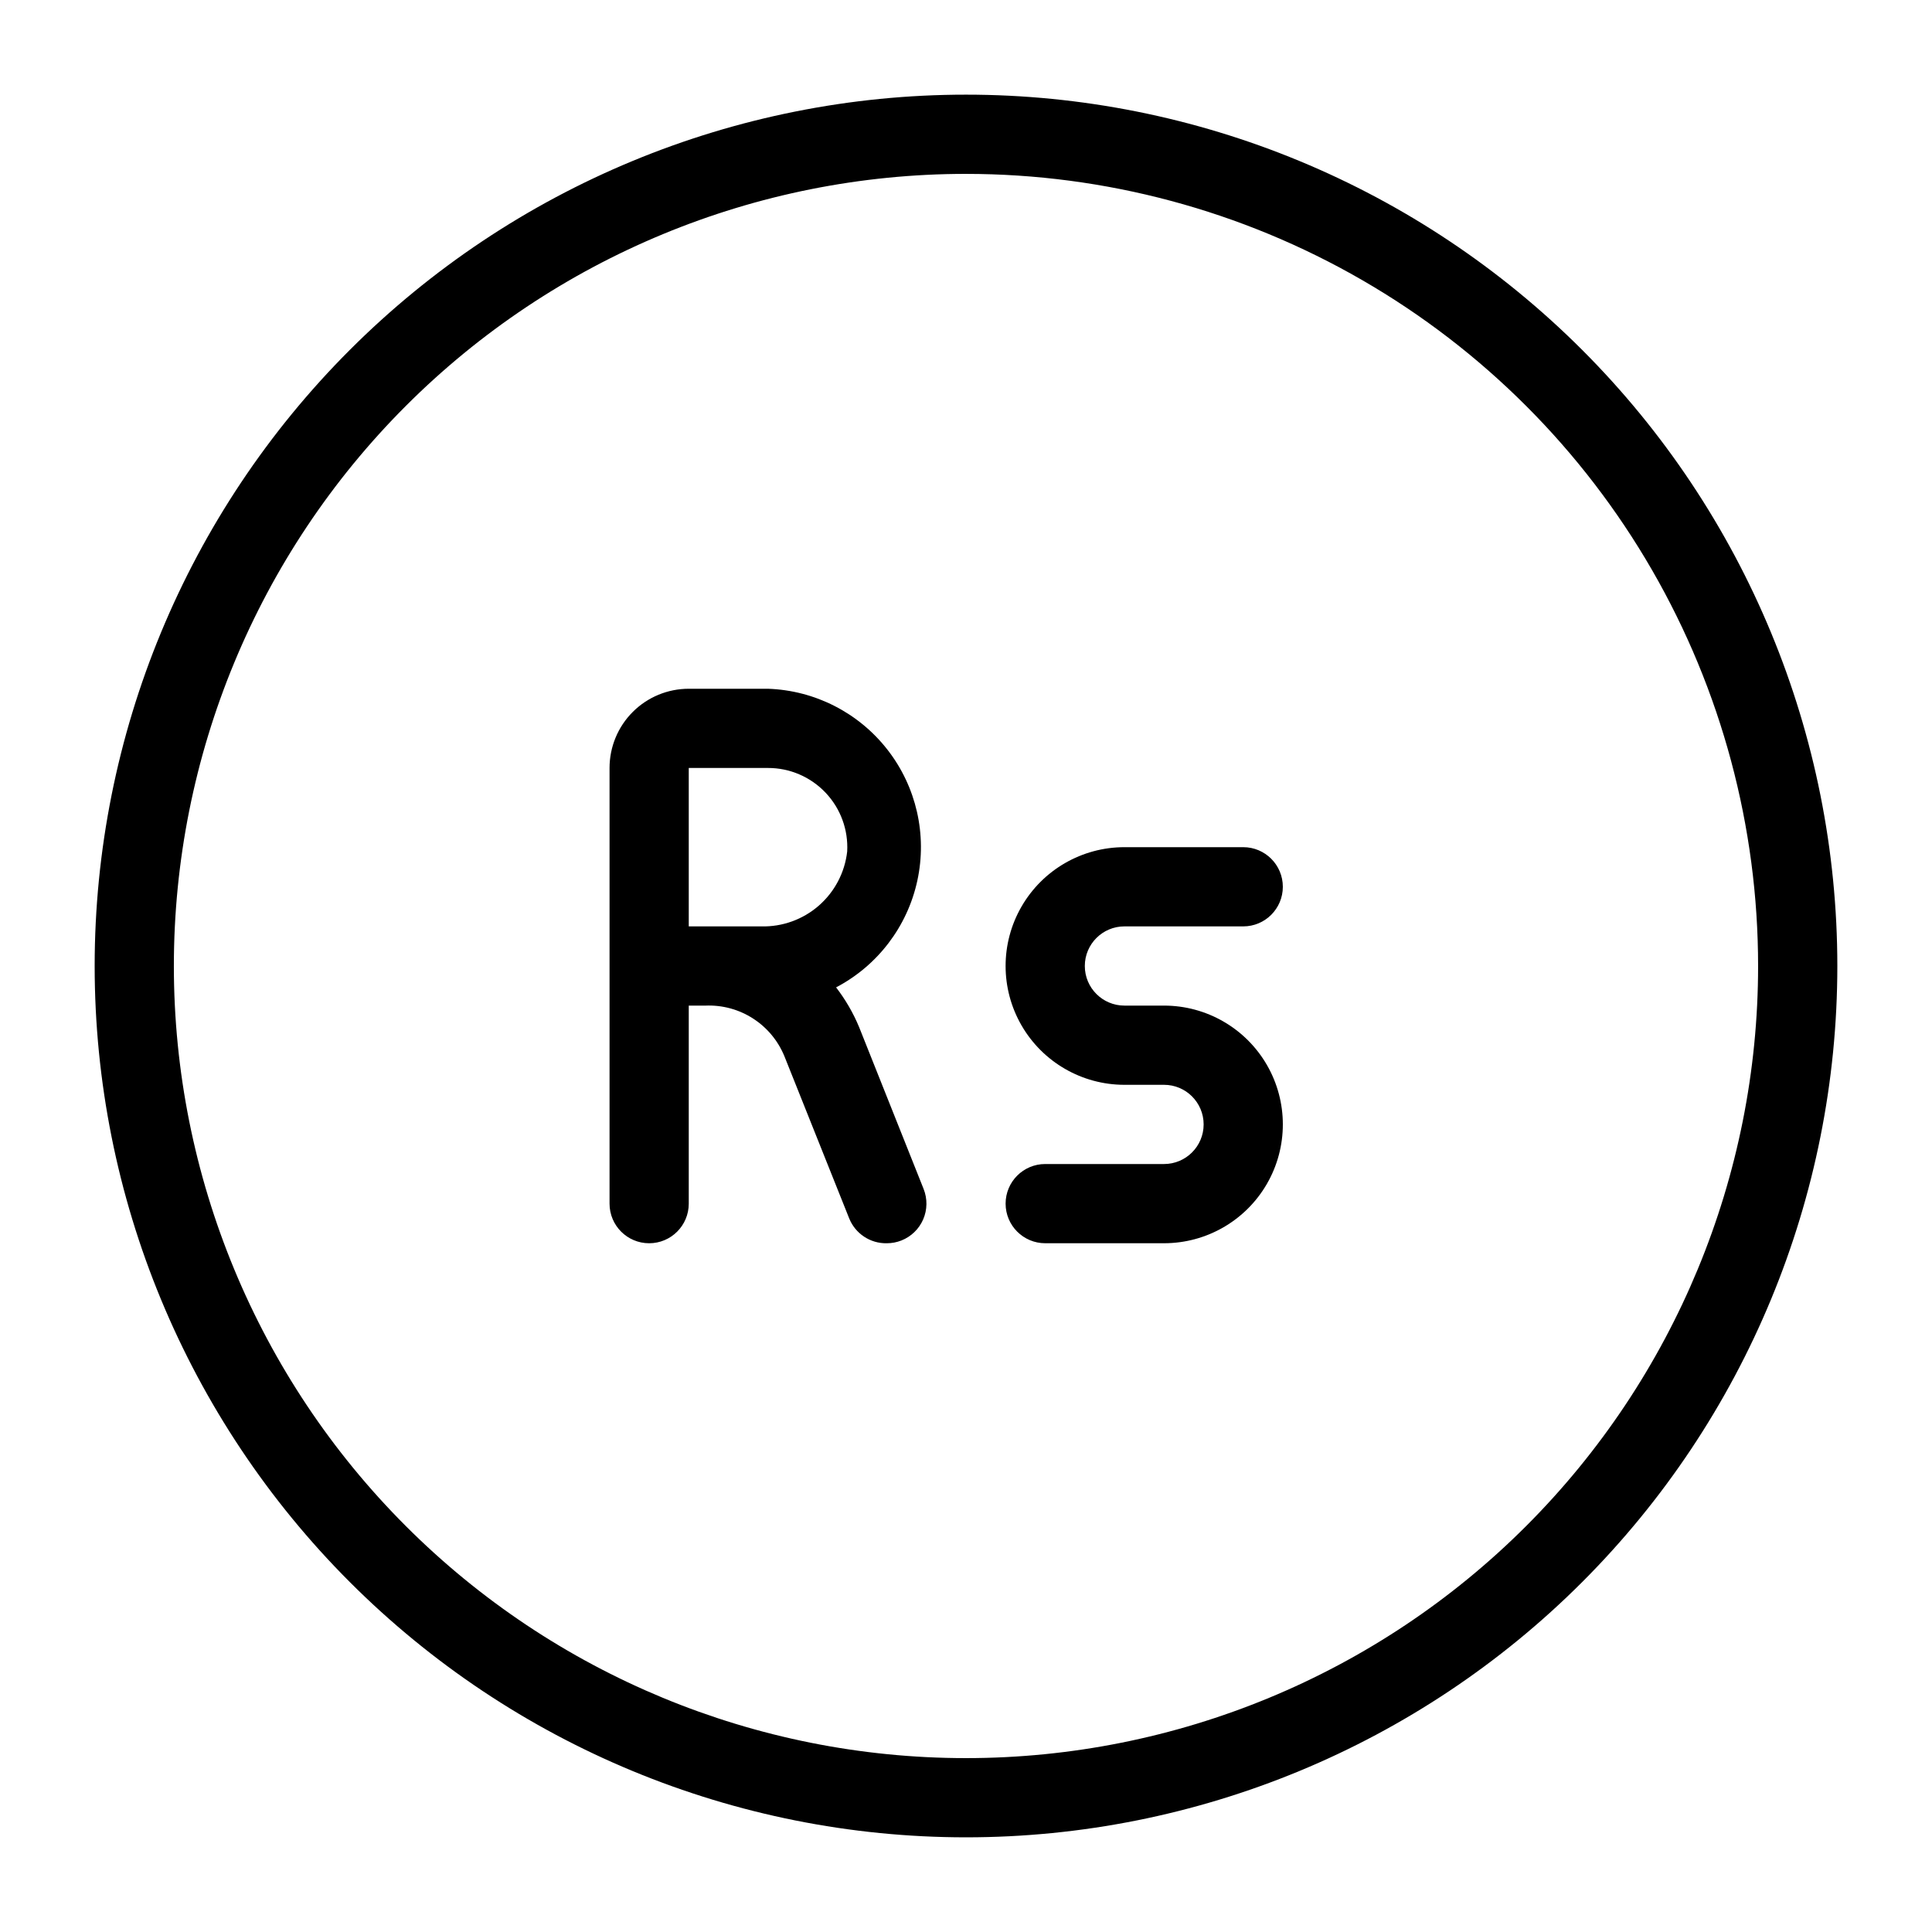 <?xml version="1.0" encoding="UTF-8"?>
<!-- Uploaded to: ICON Repo, www.svgrepo.com, Generator: ICON Repo Mixer Tools -->
<svg fill="#000000" width="800px" height="800px" version="1.1" viewBox="144 144 512 512" xmlns="http://www.w3.org/2000/svg">
 <g>
  <path d="m388.77 459.09-17.109-42.926c-1.562-3.75-3.609-7.277-6.09-10.496 11.02-5.781 18.906-16.145 21.535-28.305 2.633-12.16-0.266-24.859-7.91-34.672-7.641-9.816-19.246-15.738-31.676-16.164h-20.992c-5.57 0-10.906 2.211-14.844 6.148s-6.148 9.273-6.148 14.844v115.46c0 5.797 4.699 10.496 10.496 10.496s10.496-4.699 10.496-10.496v-52.48h4.41-0.004c4.473-0.195 8.891 1.004 12.648 3.43 3.762 2.426 6.676 5.957 8.344 10.109l17.109 42.824c1.621 4.066 5.594 6.703 9.973 6.613 1.328 0 2.644-0.246 3.883-0.738 2.59-1.027 4.664-3.043 5.769-5.602 1.102-2.559 1.141-5.453 0.109-8.043zm-62.242-111.57h20.992c5.773-0.012 11.293 2.359 15.266 6.551 3.973 4.188 6.043 9.828 5.727 15.594-0.629 5.559-3.316 10.676-7.531 14.348-4.219 3.672-9.656 5.633-15.246 5.492h-19.207z"/>
  <path d="m452.48 473.47h-31.488c-5.797 0-10.496-4.699-10.496-10.496 0-5.797 4.699-10.496 10.496-10.496h31.488c5.797 0 10.496-4.699 10.496-10.496s-4.699-10.496-10.496-10.496h-10.496c-11.25 0-21.645-6.004-27.27-15.746-5.625-9.742-5.625-21.746 0-31.488 5.625-9.742 16.02-15.742 27.27-15.742h31.488c5.793 0 10.492 4.699 10.492 10.496 0 5.797-4.699 10.496-10.492 10.496h-31.488c-5.797 0-10.496 4.699-10.496 10.496s4.699 10.496 10.496 10.496h10.496c11.246 0 21.645 6 27.27 15.742 5.621 9.742 5.621 21.746 0 31.488-5.625 9.742-16.023 15.746-27.27 15.746z"/>
  <path d="m400 630.91c-61.242 0-119.98-24.328-163.28-67.633-43.305-43.305-67.633-102.04-67.633-163.28s24.328-119.98 67.633-163.28 102.04-67.633 163.28-67.633 119.97 24.328 163.28 67.633c43.305 43.305 67.633 102.04 67.633 163.28s-24.328 119.97-67.633 163.28c-43.305 43.305-102.04 67.633-163.28 67.633zm0-440.83c-55.676 0-109.07 22.117-148.44 61.484s-61.484 92.762-61.484 148.44c0 55.672 22.117 109.07 61.484 148.43 39.367 39.367 92.762 61.484 148.44 61.484 55.672 0 109.07-22.117 148.43-61.484 39.367-39.367 61.484-92.762 61.484-148.43 0-36.852-9.699-73.051-28.121-104.96-18.426-31.914-44.926-58.414-76.84-76.836-31.91-18.426-68.109-28.125-104.96-28.125z"/>
 </g>
</svg>